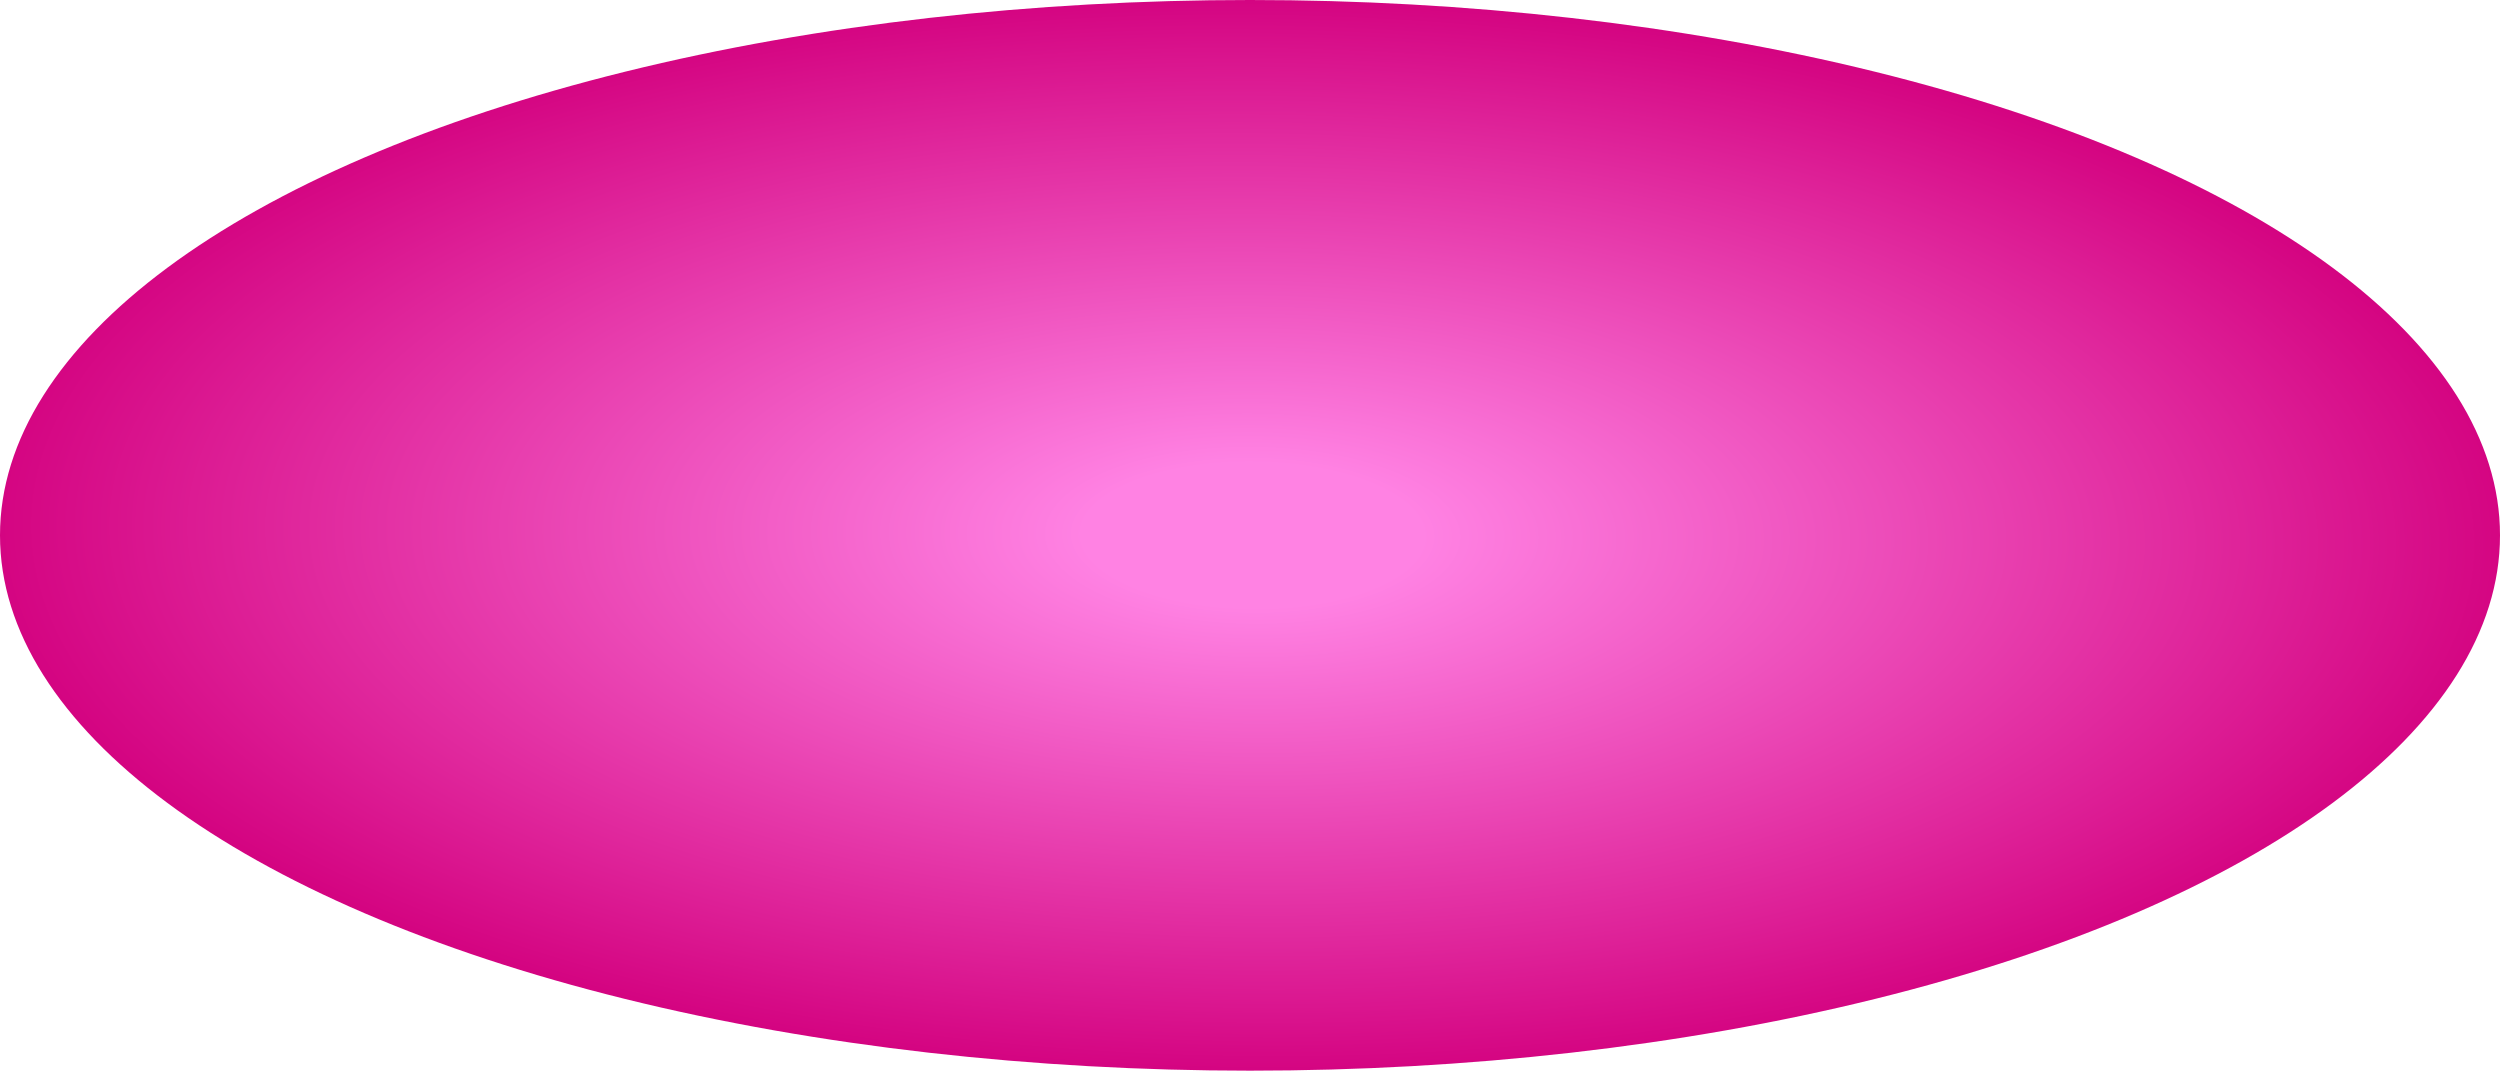 <?xml version="1.0" encoding="UTF-8"?> <svg xmlns="http://www.w3.org/2000/svg" width="467" height="200" viewBox="0 0 467 200" fill="none"> <ellipse cx="233.5" cy="100" rx="233.5" ry="100" fill="url(#paint0_radial_1609_498)"></ellipse> <defs> <radialGradient id="paint0_radial_1609_498" cx="0" cy="0" r="1" gradientUnits="userSpaceOnUse" gradientTransform="translate(234 100) rotate(90.287) scale(100.001 233.503)"> <stop offset="0.134" stop-color="#FF82E3"></stop> <stop offset="1" stop-color="#D40481"></stop> </radialGradient> </defs> </svg> 